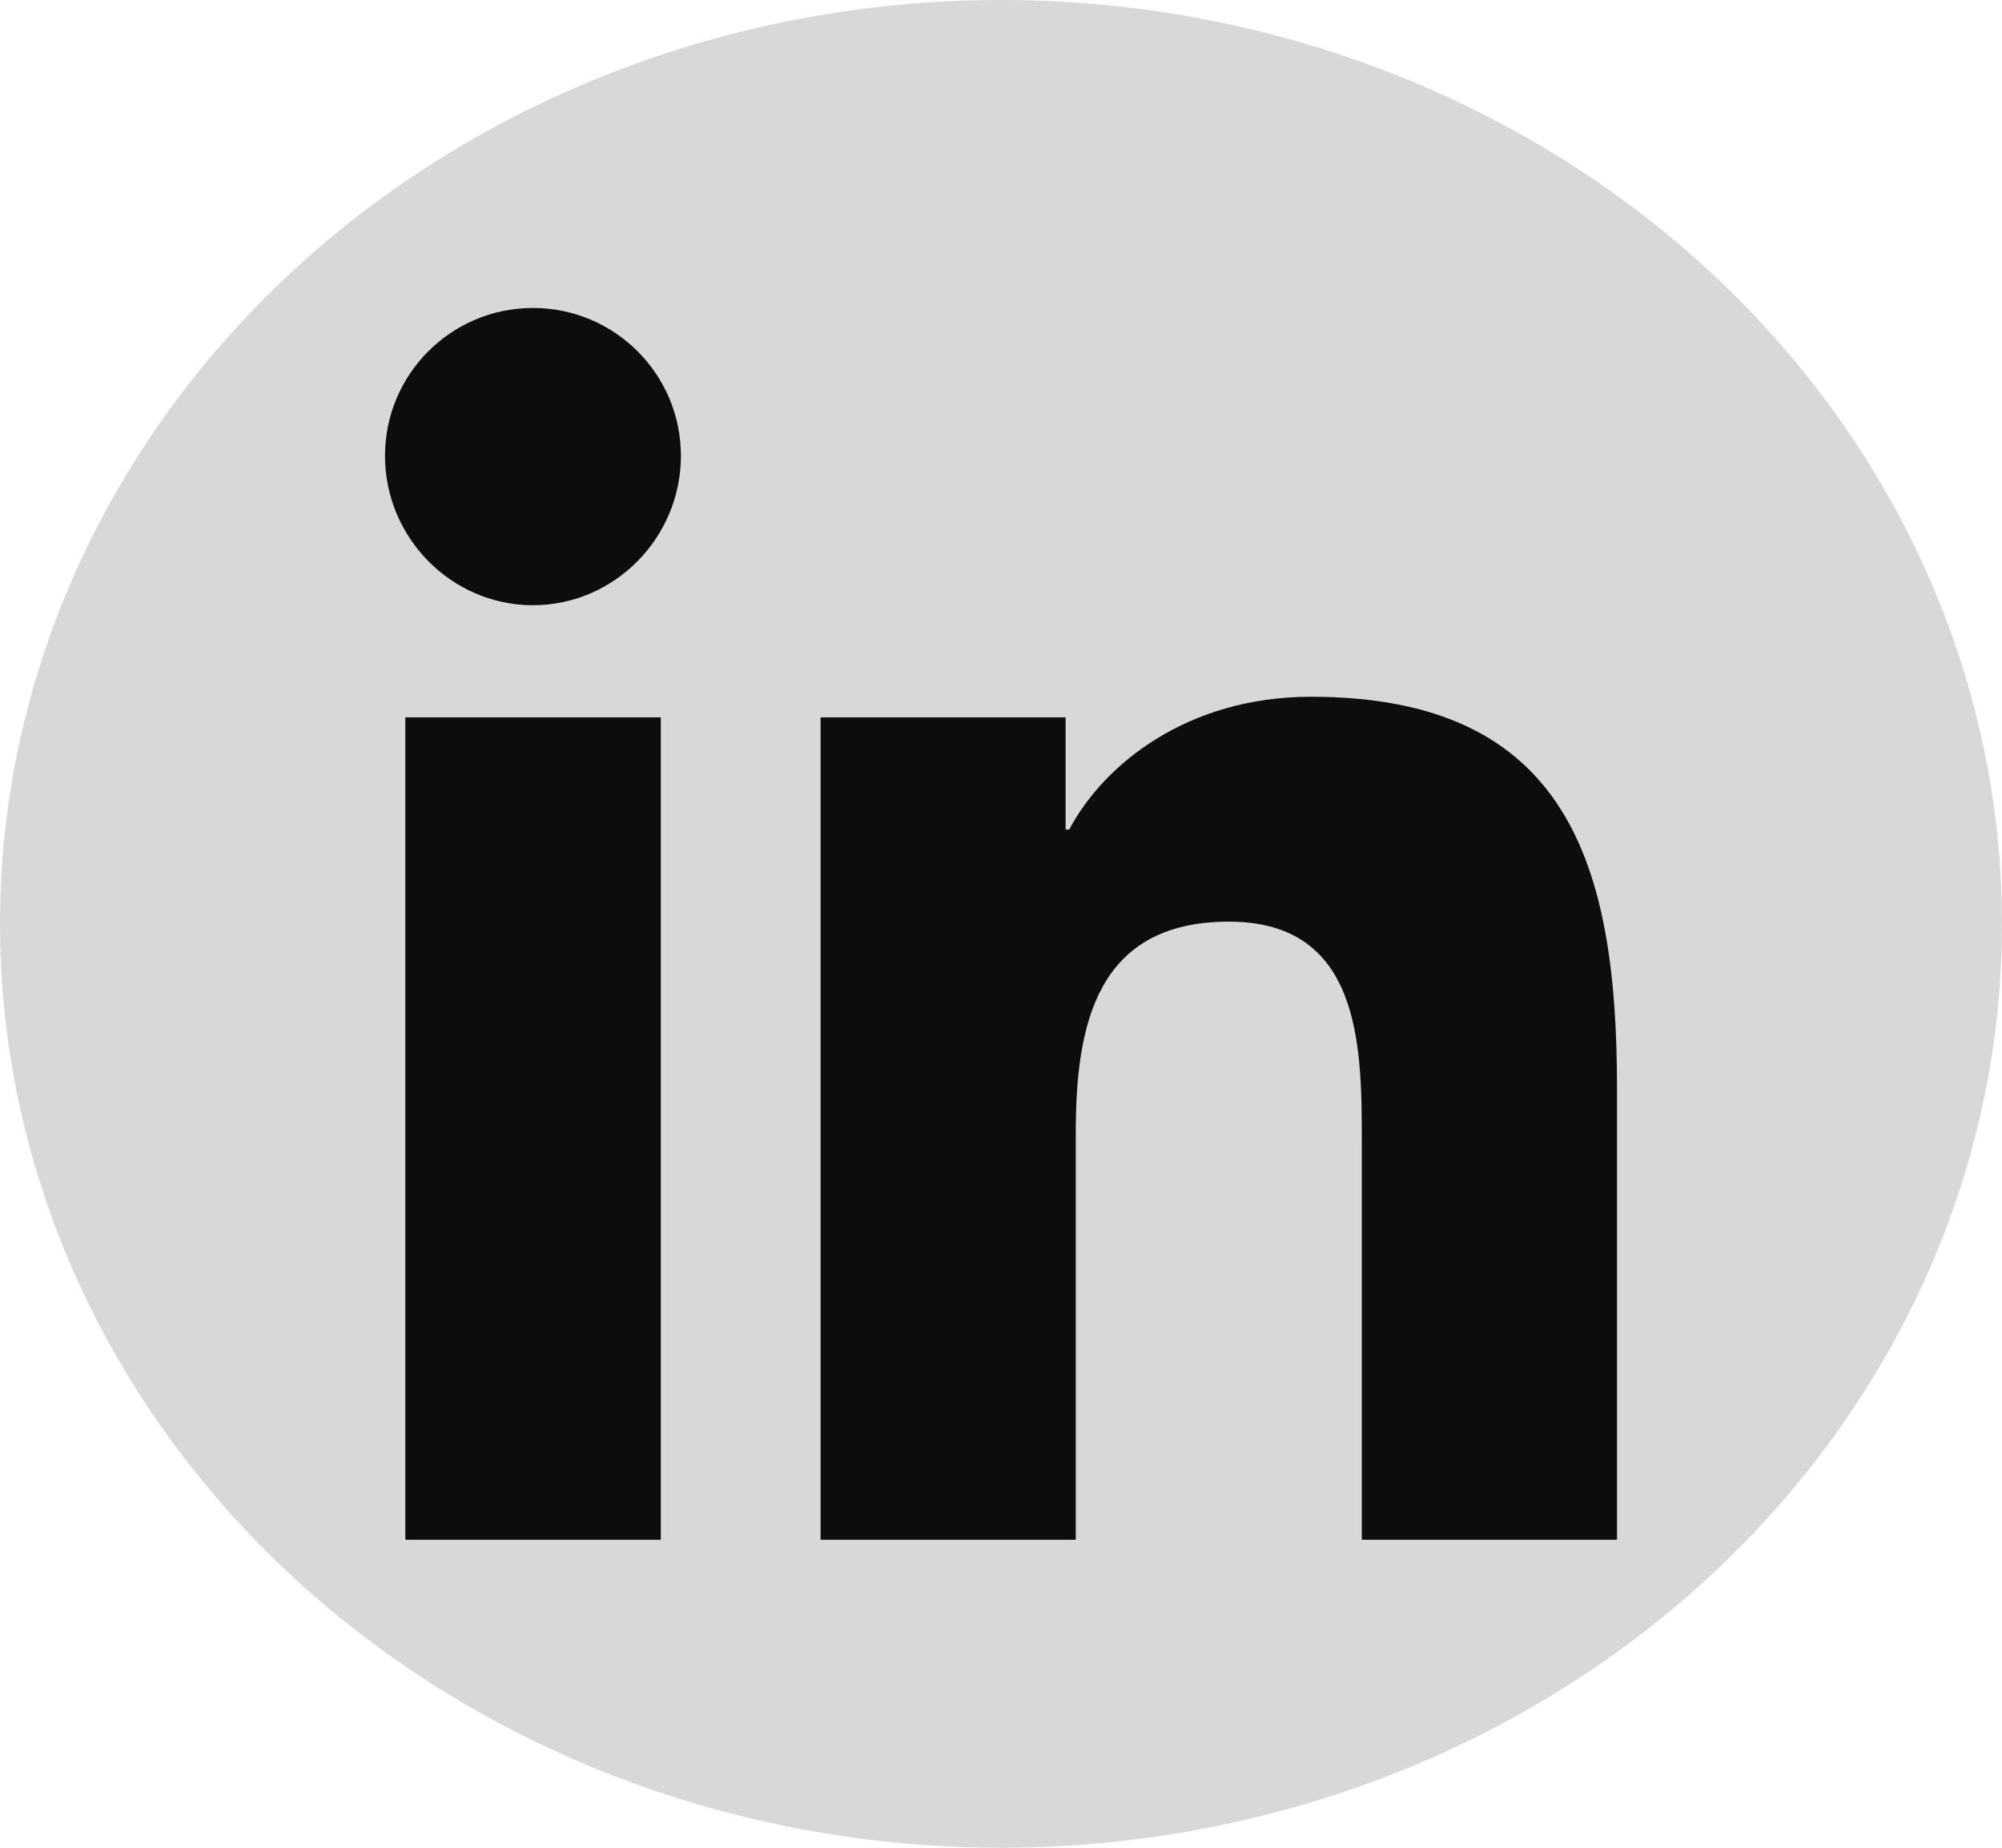 <?xml version="1.0" encoding="UTF-8"?>
<svg width="26px" height="24px" viewBox="0 0 26 24" version="1.1" xmlns="http://www.w3.org/2000/svg" xmlns:xlink="http://www.w3.org/1999/xlink">
    <title>linkedin</title>
    <g id="Página-1" stroke="none" stroke-width="1" fill="none" fill-rule="evenodd">
        <g id="MacBook-Pro-13&quot;" transform="translate(-1212, -31)">
            <g id="Header" transform="translate(72, 17)">
                <g id="linkedin" transform="translate(1140, 14)">
                    <ellipse id="Óvalo" fill="#D8D8D8" cx="13" cy="12" rx="13" ry="12"></ellipse>
                    <g id="linkedin-in" transform="translate(5, 4)" fill="#0D0D0D" fill-rule="nonzero">
                        <path d="M3.582,16 L0.264,16 L0.264,5.318 L3.582,5.318 L3.582,16 Z M1.921,3.861 C0.861,3.861 0,2.982 0,1.921 C0,0.86 0.86,0 1.921,0 C2.983,0 3.843,0.86 3.843,1.921 C3.843,2.982 2.982,3.861 1.921,3.861 Z M15.996,16 L12.686,16 L12.686,10.8 C12.686,9.561 12.661,7.971 10.961,7.971 C9.236,7.971 8.971,9.318 8.971,10.711 L8.971,16 L5.657,16 L5.657,5.318 L8.839,5.318 L8.839,6.775 L8.886,6.775 C9.329,5.936 10.411,5.05 12.025,5.05 C15.382,5.05 16,7.261 16,10.132 L16,16 L15.996,16 Z" id="Shape"></path>
                    </g>
                </g>
            </g>
        </g>
    </g>
</svg>